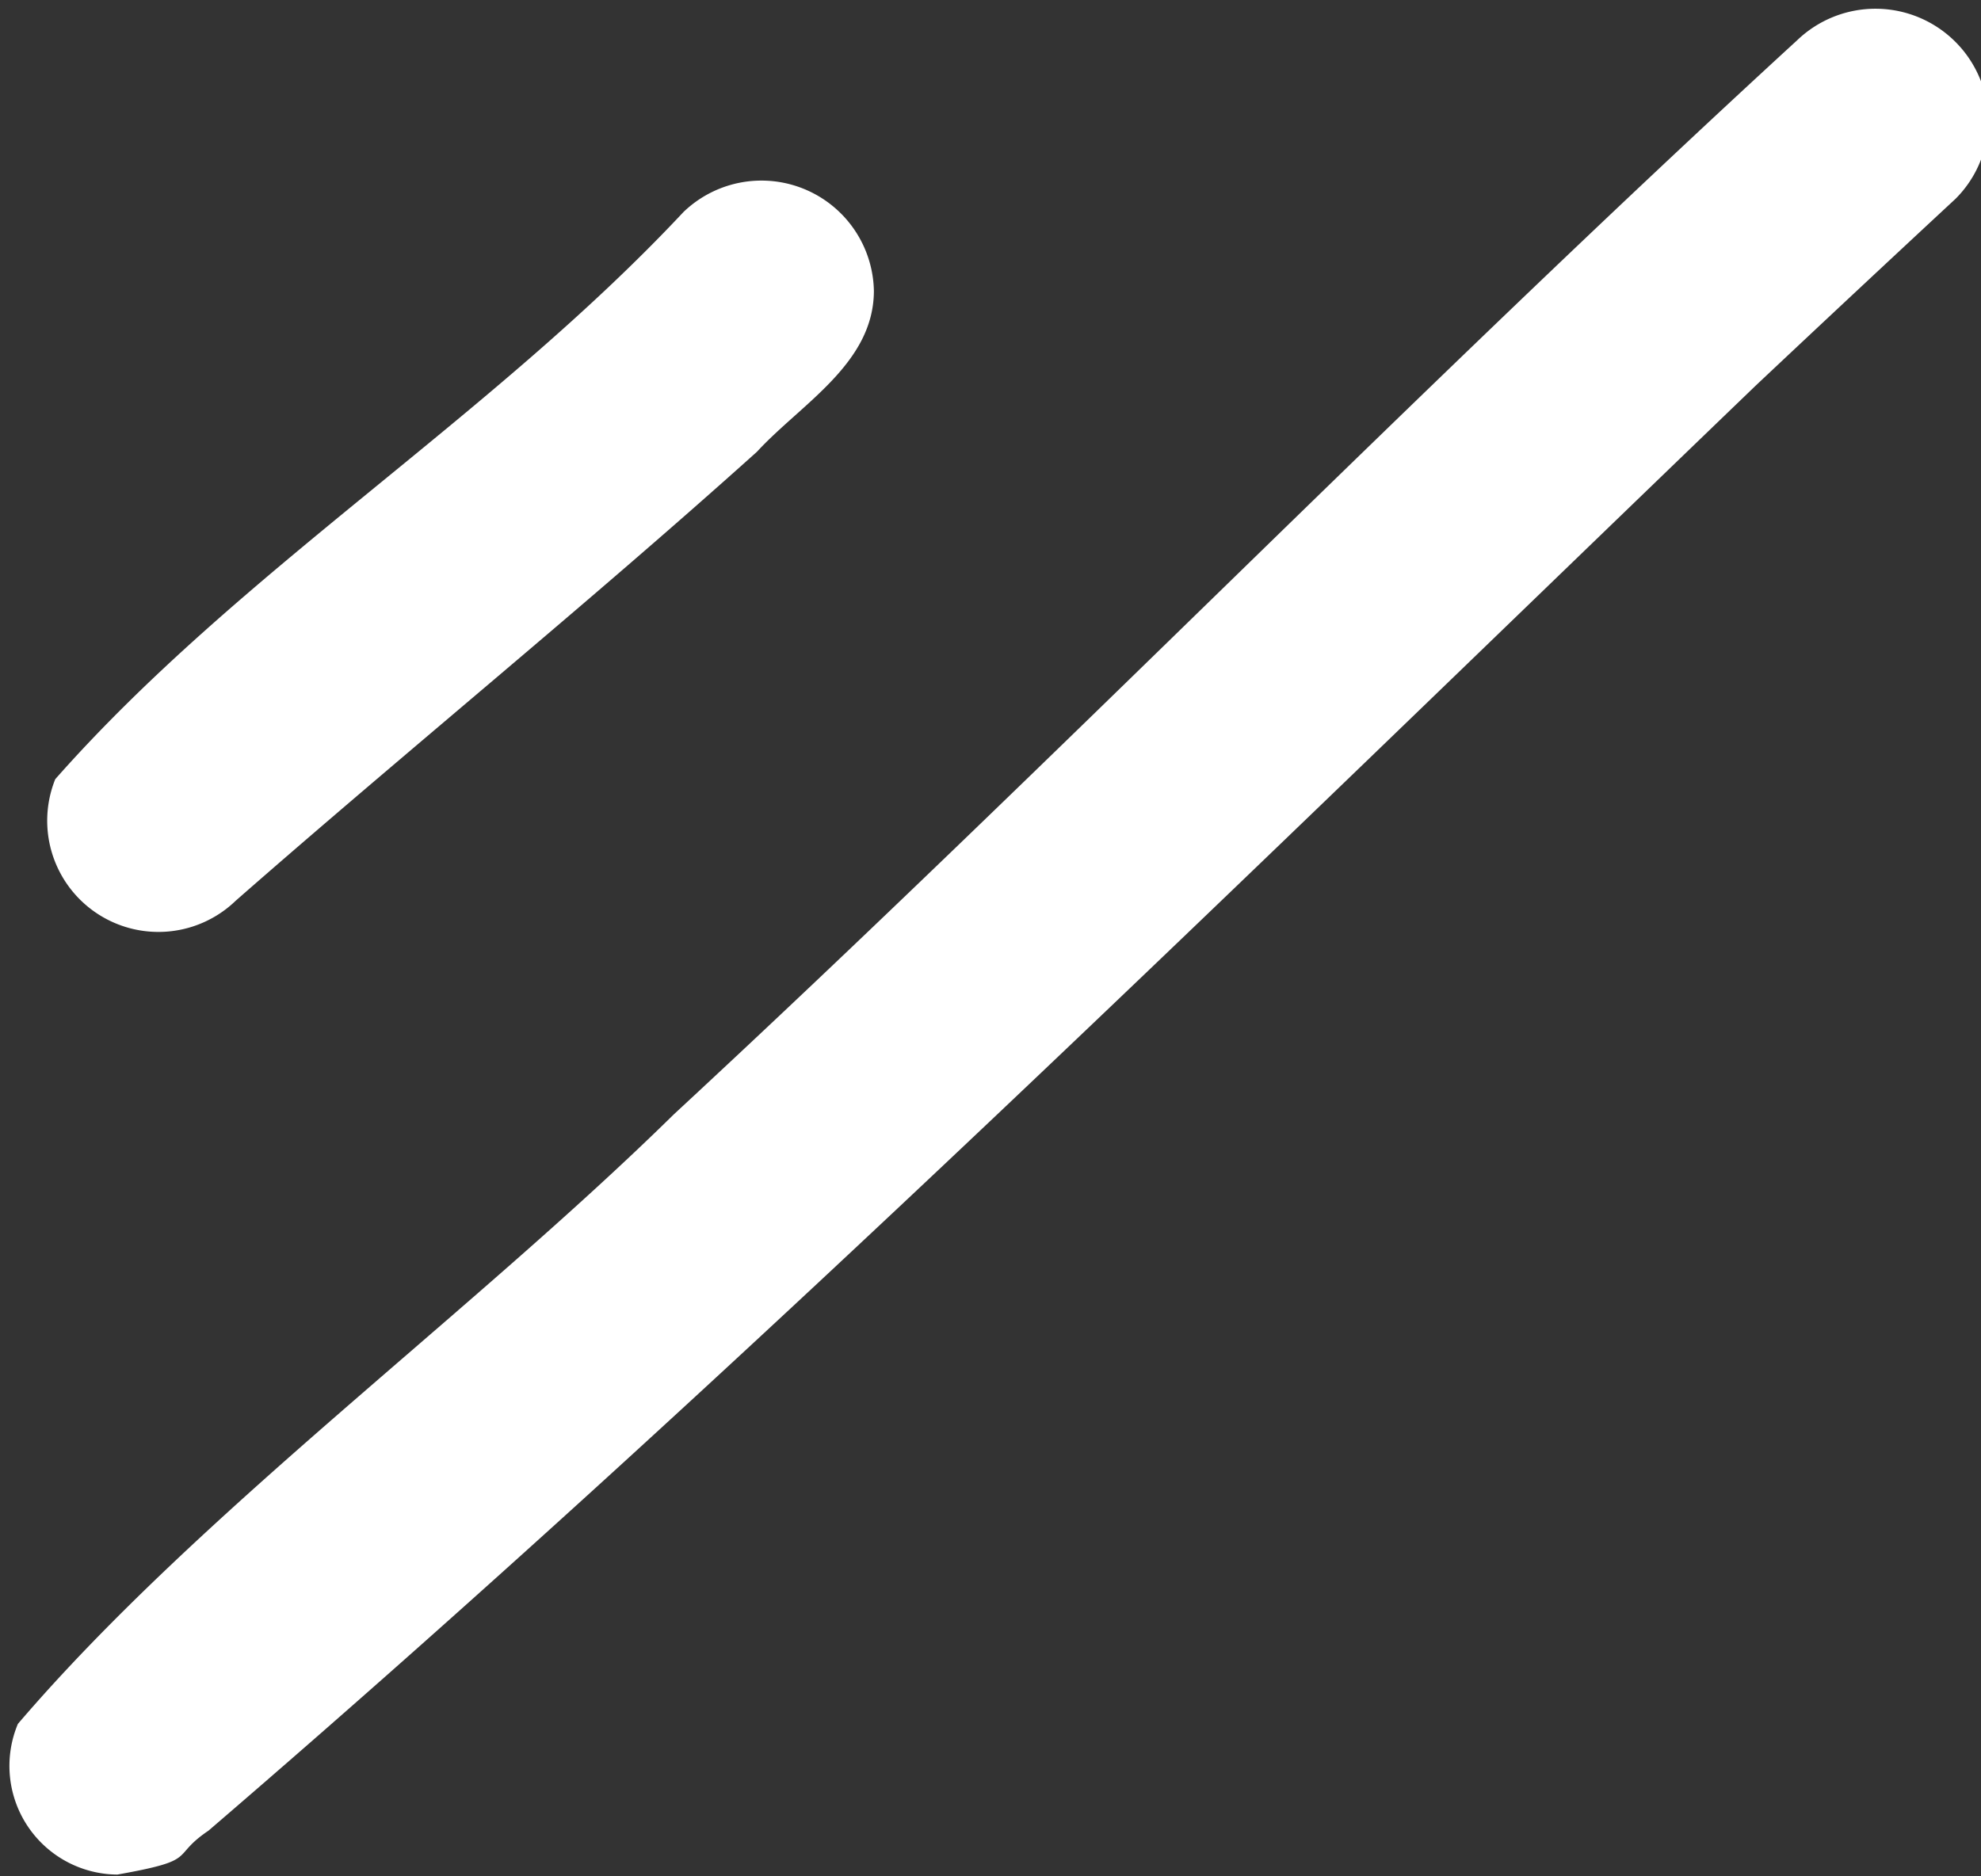 <?xml version="1.0" encoding="UTF-8" standalone="no"?><svg xmlns="http://www.w3.org/2000/svg" xmlns:xlink="http://www.w3.org/1999/xlink" data-name="Layer 1" fill="#ffffff" height="23.4" preserveAspectRatio="xMidYMid meet" version="1" viewBox="-0.1 -0.1 24.7 23.4" width="24.7" zoomAndPan="magnify"><rect x="-0.1" y="-0.1" width="24.7" height="23.4" fill="#333333" stroke="none"/><g id="change1_1"><path d="M.589,9.617C2.887,7.013,6.023,5.108,8.422,2.544a1.402,1.402,0,0,1,2.374.983c-.001.906-.906,1.407-1.458,2.007C7.211,7.446,4.989,9.248,2.839,11.133A1.387,1.387,0,0,1,.589,9.617ZM22.308.402C17.547,4.77,13.043,9.406,8.303,13.796,5.762,16.293,2.365,18.776.123,21.399a1.355,1.355,0,0,0,1.24,1.879c1.039-.185.644-.216,1.137-.548C9.18,16.991,15.452,10.81,21.794,4.706q1.241-1.168,2.49-2.328a1.399,1.399,0,0,0,.409-.988A1.409,1.409,0,0,0,22.308.402Z" fill="inherit"/></g></svg>